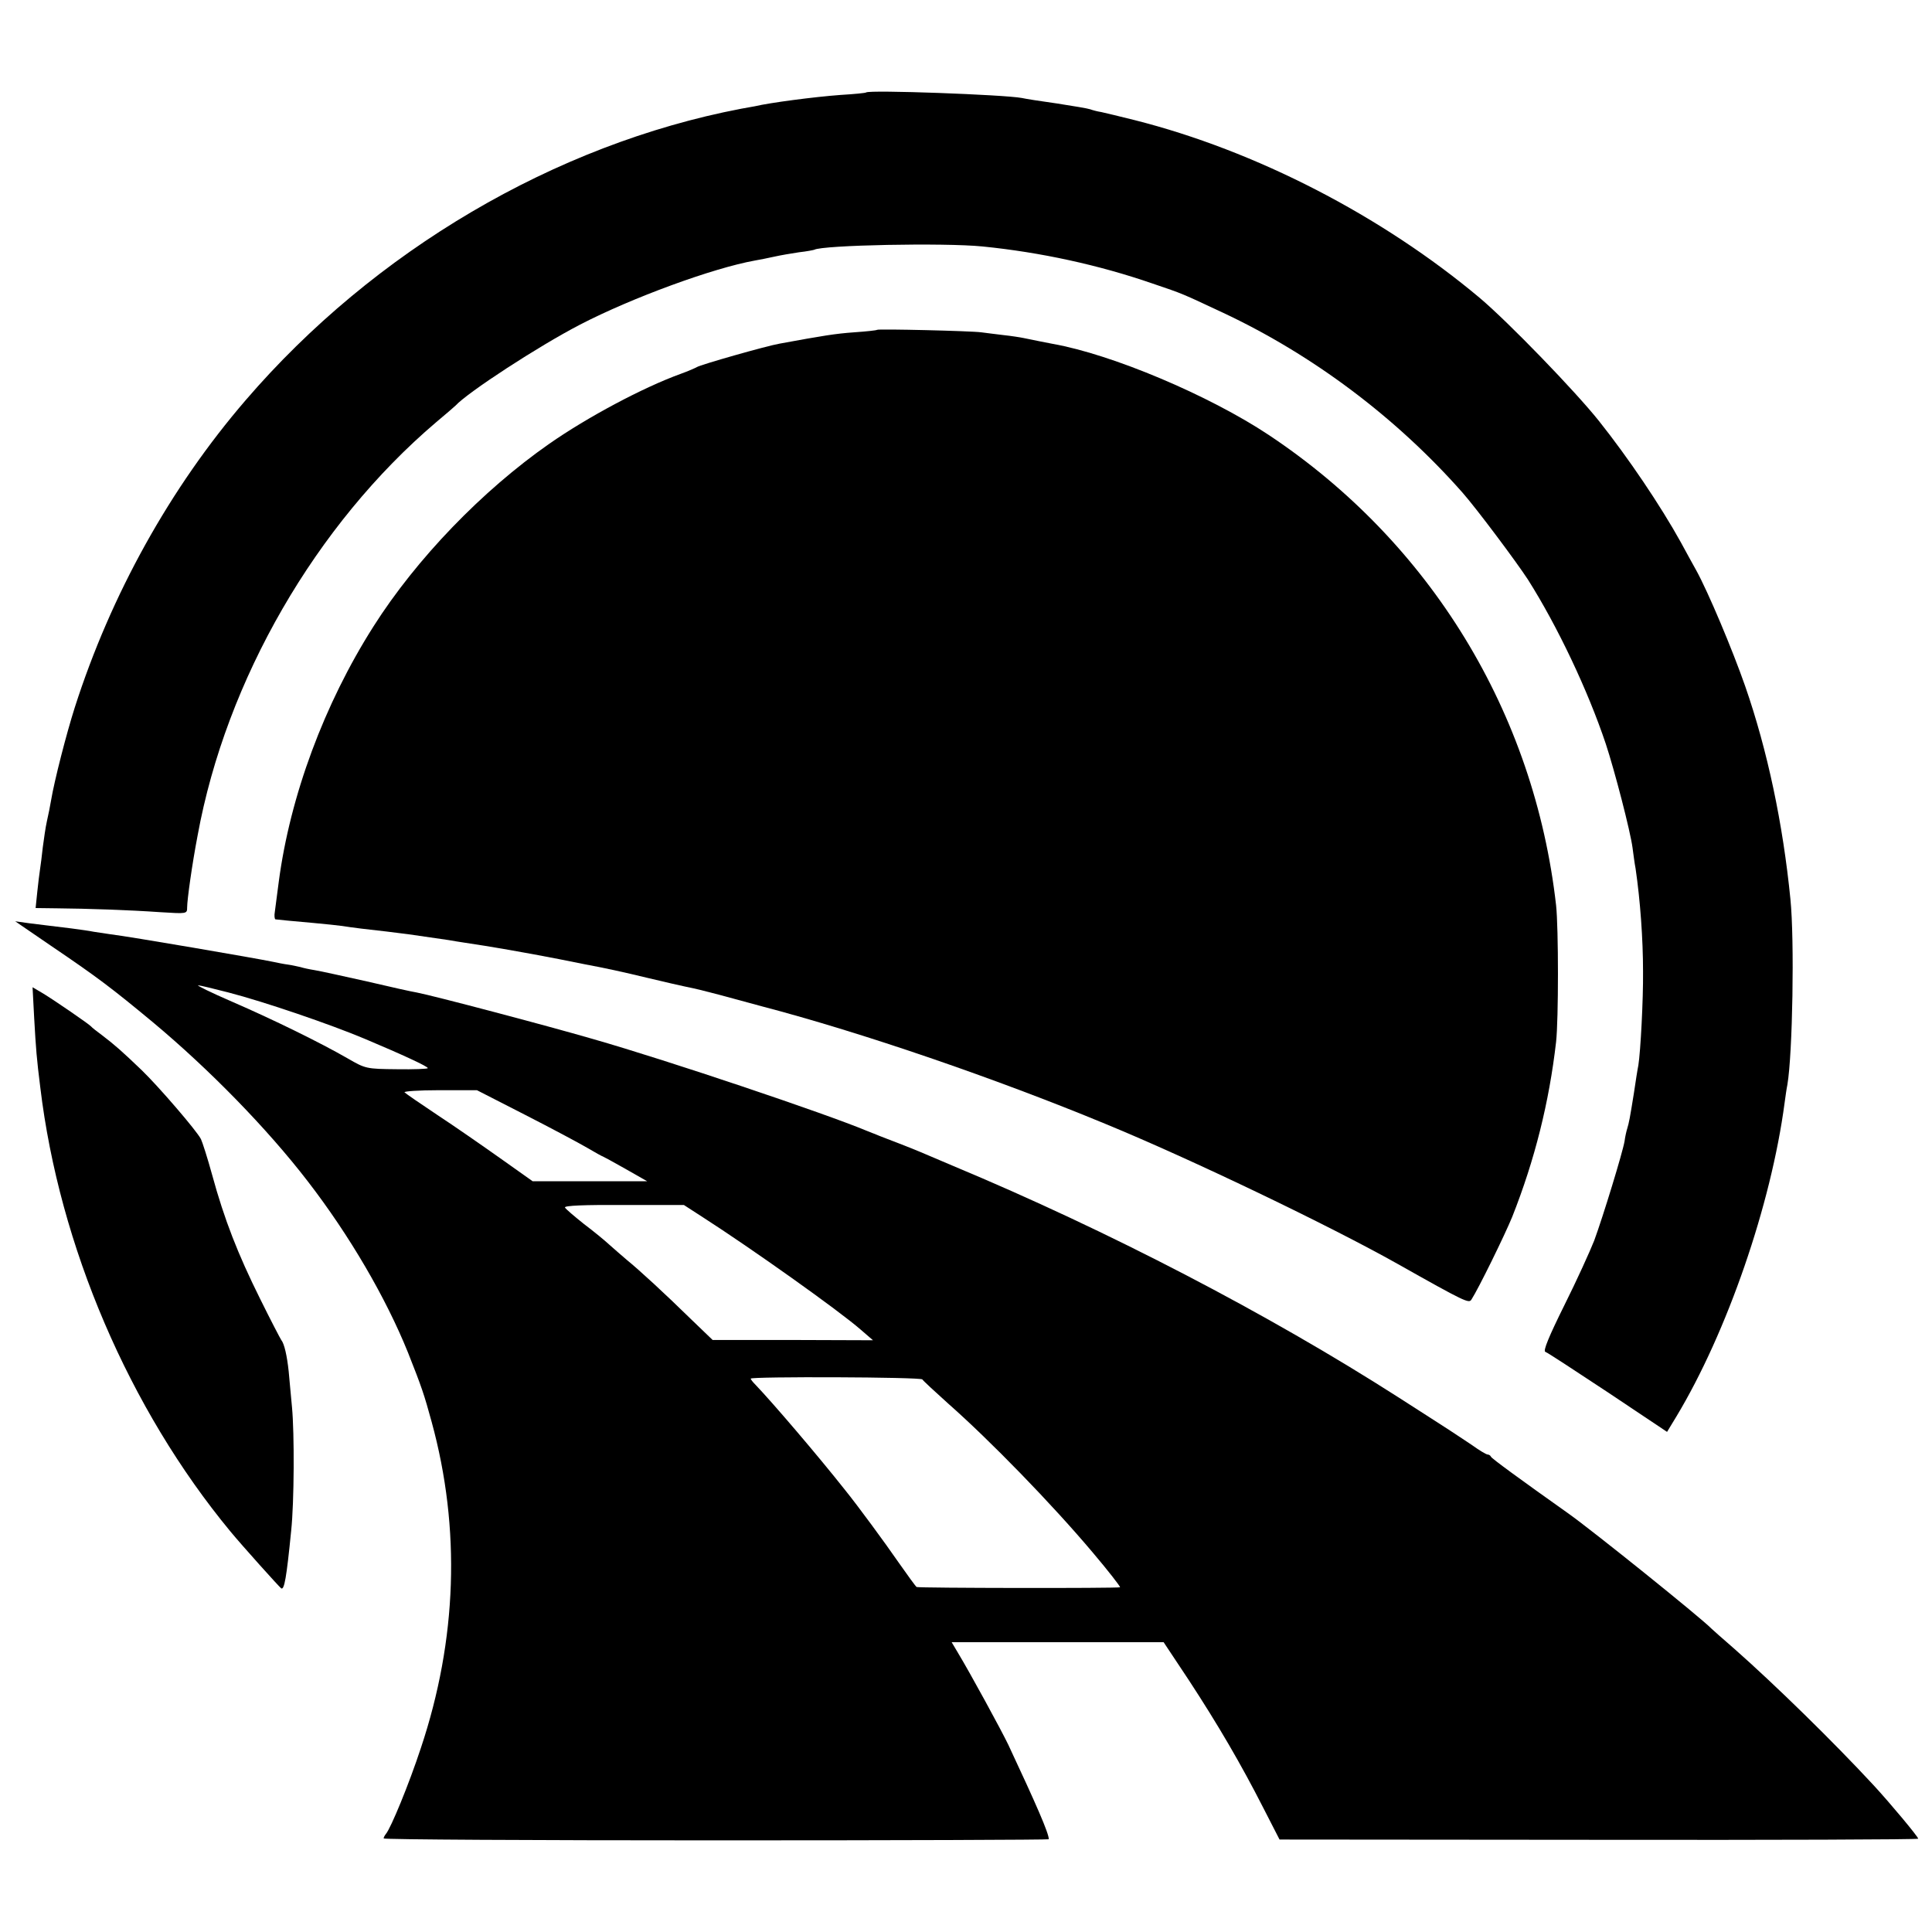 <?xml version="1.0" standalone="no"?>
<!DOCTYPE svg PUBLIC "-//W3C//DTD SVG 20010904//EN"
 "http://www.w3.org/TR/2001/REC-SVG-20010904/DTD/svg10.dtd">
<svg version="1.0" xmlns="http://www.w3.org/2000/svg"
 width="700pt" height="700pt" viewBox="0 0 700 700"
 preserveAspectRatio="xMidYMid meet">
<g transform="translate(0,700) scale(0.1,-0.1)"
fill="#000000" stroke="none">
<path d="M3138 6665 c-2 -2 -43 -6 -93 -9 -95 -7 -255 -28 -310 -41 -5 -1 -28
-5 -50 -9 -674 -129 -1330 -515 -1795 -1056 -273 -317 -488 -704 -619 -1113
-30 -94 -74 -265 -86 -337 -3 -19 -10 -53 -15 -75 -5 -22 -11 -65 -15 -95 -3
-30 -8 -66 -10 -80 -2 -14 -7 -51 -10 -82 l-6 -58 78 -1 c107 -1 260 -6 374
-14 96 -6 97 -6 97 17 0 28 18 157 38 261 103 564 429 1127 864 1497 36 30 67
57 70 60 45 49 303 217 452 294 187 97 482 205 633 232 17 3 48 9 70 14 22 5
63 12 90 16 28 3 52 8 55 9 29 17 471 26 610 12 210 -21 421 -67 615 -134 115
-39 104 -35 256 -106 326 -153 628 -380 868 -652 51 -58 194 -249 237 -315
107 -169 217 -401 282 -595 32 -97 89 -316 97 -377 3 -21 7 -55 11 -75 17
-116 27 -256 27 -373 1 -102 -9 -290 -17 -340 -3 -14 -10 -59 -16 -100 -15
-94 -18 -108 -24 -128 -3 -9 -8 -31 -10 -47 -7 -41 -78 -273 -110 -360 -15
-38 -63 -144 -108 -234 -56 -113 -78 -166 -69 -169 7 -2 109 -69 227 -147
l214 -143 34 56 c183 304 343 766 392 1137 3 22 7 51 10 65 19 112 26 524 11
672 -27 273 -83 539 -164 772 -46 132 -134 341 -177 419 -13 23 -38 69 -56
102 -73 132 -191 307 -297 440 -86 108 -328 358 -431 445 -355 298 -812 534
-1252 645 -52 13 -106 26 -120 29 -14 2 -32 7 -40 10 -8 3 -62 12 -120 21 -58
8 -115 17 -128 20 -64 12 -553 30 -564 20z"/>
<path d="M3178 5805 c-2 -2 -39 -6 -83 -9 -69 -5 -112 -12 -270 -41 -47 -8
-289 -77 -300 -85 -5 -3 -32 -15 -60 -25 -135 -49 -336 -156 -475 -253 -242
-169 -481 -416 -637 -662 -178 -280 -302 -614 -343 -925 -6 -44 -12 -92 -14
-107 -3 -16 -1 -28 2 -29 14 -2 60 -6 137 -13 44 -4 91 -9 105 -11 36 -6 97
-13 160 -20 30 -4 66 -8 80 -10 55 -8 117 -17 145 -21 17 -3 41 -7 55 -9 96
-14 227 -37 345 -60 39 -8 81 -16 95 -19 70 -13 135 -27 230 -50 58 -14 116
-27 130 -30 44 -9 64 -14 125 -30 33 -9 103 -28 155 -42 363 -95 849 -262
1245 -426 311 -128 813 -369 1060 -508 243 -137 257 -143 266 -129 26 40 121
234 148 300 82 207 134 416 159 634 9 80 9 413 0 495 -79 698 -455 1314 -1041
1704 -217 144 -568 292 -782 330 -31 6 -62 12 -105 21 -14 3 -47 8 -75 11 -27
3 -63 8 -80 10 -36 5 -373 13 -377 9z"/>
<path d="M185 3573 c170 -115 222 -155 368 -276 205 -171 415 -386 562 -577
152 -197 283 -422 363 -620 50 -126 59 -153 86 -252 106 -387 92 -789 -39
-1181 -43 -131 -109 -291 -127 -312 -4 -5 -8 -12 -8 -16 0 -4 542 -7 1205 -7
663 0 1205 2 1205 4 0 22 -44 123 -147 343 -25 52 -136 256 -183 334 l-22 37
384 0 384 0 91 -137 c106 -162 189 -304 270 -463 l59 -115 1157 -1 c636 -1
1157 1 1157 4 0 7 -101 128 -160 192 -147 159 -360 367 -505 495 -44 38 -82
72 -85 75 -39 40 -431 355 -517 416 -175 124 -279 200 -281 206 -2 5 -8 8 -12
8 -5 0 -30 15 -55 33 -26 17 -64 43 -86 57 -21 14 -103 66 -182 117 -473 303
-1052 604 -1612 838 -49 21 -103 44 -120 51 -16 7 -52 21 -80 32 -27 10 -59
23 -70 27 -11 5 -22 9 -25 10 -3 1 -12 5 -20 8 -148 62 -721 255 -990 332
-176 51 -578 157 -640 169 -14 2 -95 20 -180 40 -85 19 -171 38 -190 41 -19 3
-42 8 -51 11 -10 2 -30 7 -45 9 -16 2 -40 7 -54 10 -62 13 -522 92 -590 100
-19 3 -46 7 -60 9 -14 3 -50 8 -80 12 -88 11 -101 12 -155 19 l-50 7 130 -89z
m643 -169 c131 -34 368 -115 494 -168 140 -59 228 -100 228 -106 0 -3 -51 -5
-112 -4 -111 1 -114 2 -178 39 -99 57 -270 141 -420 206 -74 32 -129 59 -122
59 6 0 56 -12 110 -26z m1074 -443 c96 -49 197 -103 226 -120 29 -17 54 -31
56 -31 1 0 38 -20 82 -45 l79 -45 -208 0 -207 0 -117 83 c-65 46 -167 117
-228 157 -60 40 -114 77 -119 82 -6 4 51 8 126 8 l136 0 174 -89z m644 -371
c176 -113 493 -338 573 -408 l44 -38 -291 1 -290 0 -79 76 c-93 91 -185 176
-233 215 -19 16 -46 40 -62 54 -15 14 -56 48 -92 75 -35 28 -67 55 -69 60 -3
7 72 10 213 9 l218 0 68 -44z m796 -588 c2 -4 44 -43 93 -87 151 -133 376
-364 525 -541 55 -65 101 -124 98 -125 -11 -4 -731 -3 -737 1 -4 3 -33 43 -66
90 -49 71 -146 203 -192 260 -102 129 -263 317 -325 382 -10 10 -18 20 -18 23
0 8 618 6 622 -3z"/>
<path d="M124 3309 c6 -108 9 -146 22 -249 69 -575 322 -1165 689 -1609 43
-52 176 -200 184 -206 11 -6 19 37 36 209 11 103 12 352 3 447 -4 46 -10 105
-12 130 -6 57 -16 101 -27 114 -4 6 -39 73 -77 150 -80 161 -129 286 -173 447
-17 62 -36 121 -41 131 -16 31 -153 190 -214 249 -72 69 -98 92 -144 127 -19
14 -37 28 -40 32 -8 9 -132 94 -173 119 l-39 23 6 -114z"/>
</g>
</svg>

